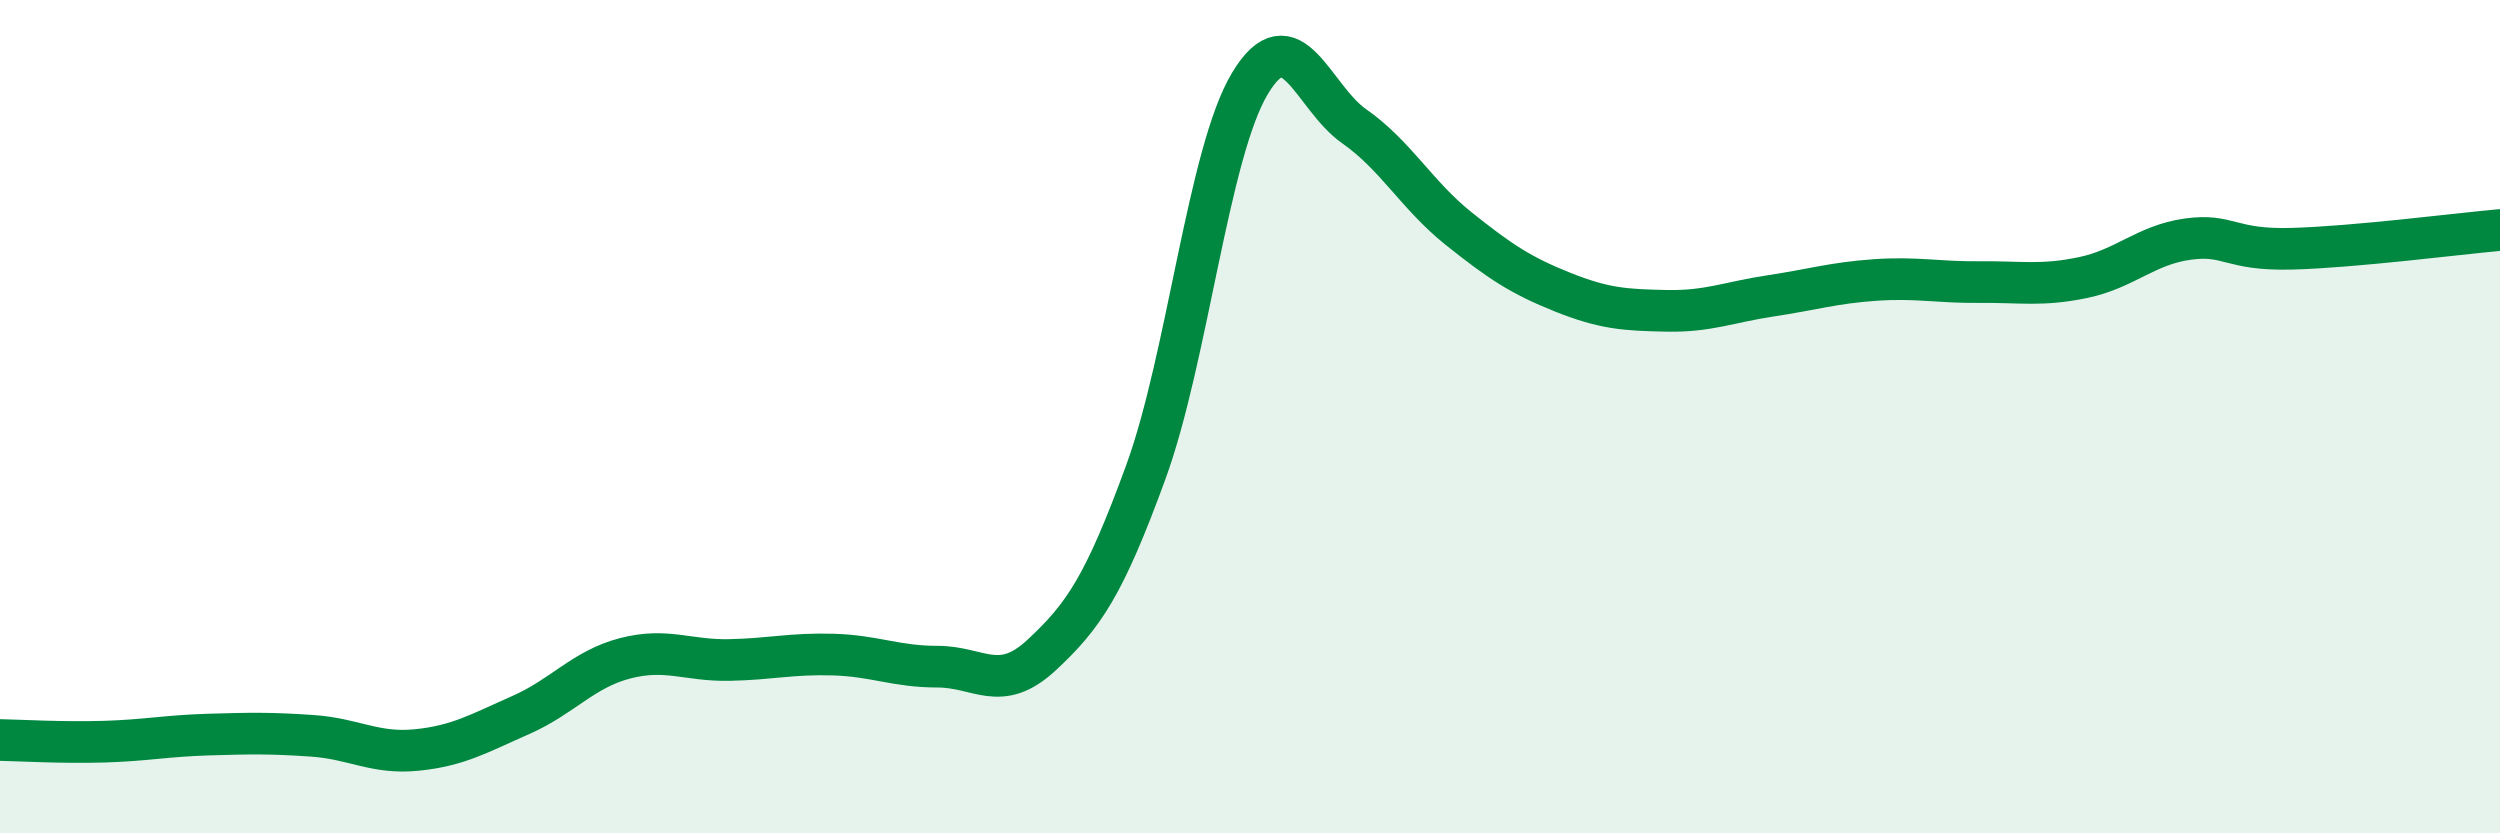 
    <svg width="60" height="20" viewBox="0 0 60 20" xmlns="http://www.w3.org/2000/svg">
      <path
        d="M 0,17.76 C 0.5,17.77 1.5,17.83 2.5,17.8 C 3.5,17.77 4,17.66 5,17.63 C 6,17.6 6.5,17.59 7.5,17.66 C 8.5,17.73 9,18.1 10,18 C 11,17.9 11.5,17.6 12.5,17.16 C 13.5,16.72 14,16.06 15,15.8 C 16,15.54 16.5,15.86 17.5,15.84 C 18.5,15.82 19,15.68 20,15.71 C 21,15.74 21.5,16 22.5,16 C 23.5,16 24,16.65 25,15.72 C 26,14.79 26.5,14.07 27.5,11.33 C 28.5,8.59 29,3.66 30,2 C 31,0.34 31.5,2.33 32.5,3.03 C 33.5,3.73 34,4.68 35,5.48 C 36,6.28 36.5,6.61 37.5,7.01 C 38.5,7.41 39,7.44 40,7.46 C 41,7.48 41.5,7.25 42.5,7.1 C 43.5,6.95 44,6.79 45,6.72 C 46,6.65 46.5,6.78 47.5,6.77 C 48.5,6.76 49,6.87 50,6.66 C 51,6.45 51.5,5.88 52.5,5.74 C 53.5,5.6 53.5,6.01 55,5.97 C 56.5,5.93 59,5.61 60,5.52L60 20L0 20Z"
        fill="#008740"
        opacity="0.1"
        stroke-linecap="round"
        stroke-linejoin="round"
      />
      <path
        d="M 0,17.76 C 0.5,17.77 1.5,17.83 2.5,17.8 C 3.5,17.77 4,17.66 5,17.63 C 6,17.6 6.5,17.59 7.5,17.66 C 8.5,17.73 9,18.1 10,18 C 11,17.9 11.5,17.6 12.5,17.16 C 13.5,16.72 14,16.06 15,15.8 C 16,15.54 16.5,15.86 17.5,15.84 C 18.5,15.82 19,15.68 20,15.71 C 21,15.74 21.5,16 22.5,16 C 23.5,16 24,16.65 25,15.72 C 26,14.79 26.5,14.07 27.5,11.33 C 28.5,8.59 29,3.66 30,2 C 31,0.34 31.5,2.33 32.5,3.03 C 33.5,3.73 34,4.68 35,5.48 C 36,6.28 36.5,6.61 37.5,7.01 C 38.5,7.41 39,7.44 40,7.46 C 41,7.48 41.5,7.25 42.5,7.1 C 43.5,6.95 44,6.79 45,6.72 C 46,6.65 46.5,6.78 47.5,6.77 C 48.5,6.76 49,6.87 50,6.66 C 51,6.45 51.5,5.88 52.5,5.74 C 53.5,5.6 53.5,6.01 55,5.97 C 56.5,5.93 59,5.61 60,5.52"
        stroke="#008740"
        stroke-width="1"
        fill="none"
        stroke-linecap="round"
        stroke-linejoin="round"
      />
    </svg>
  